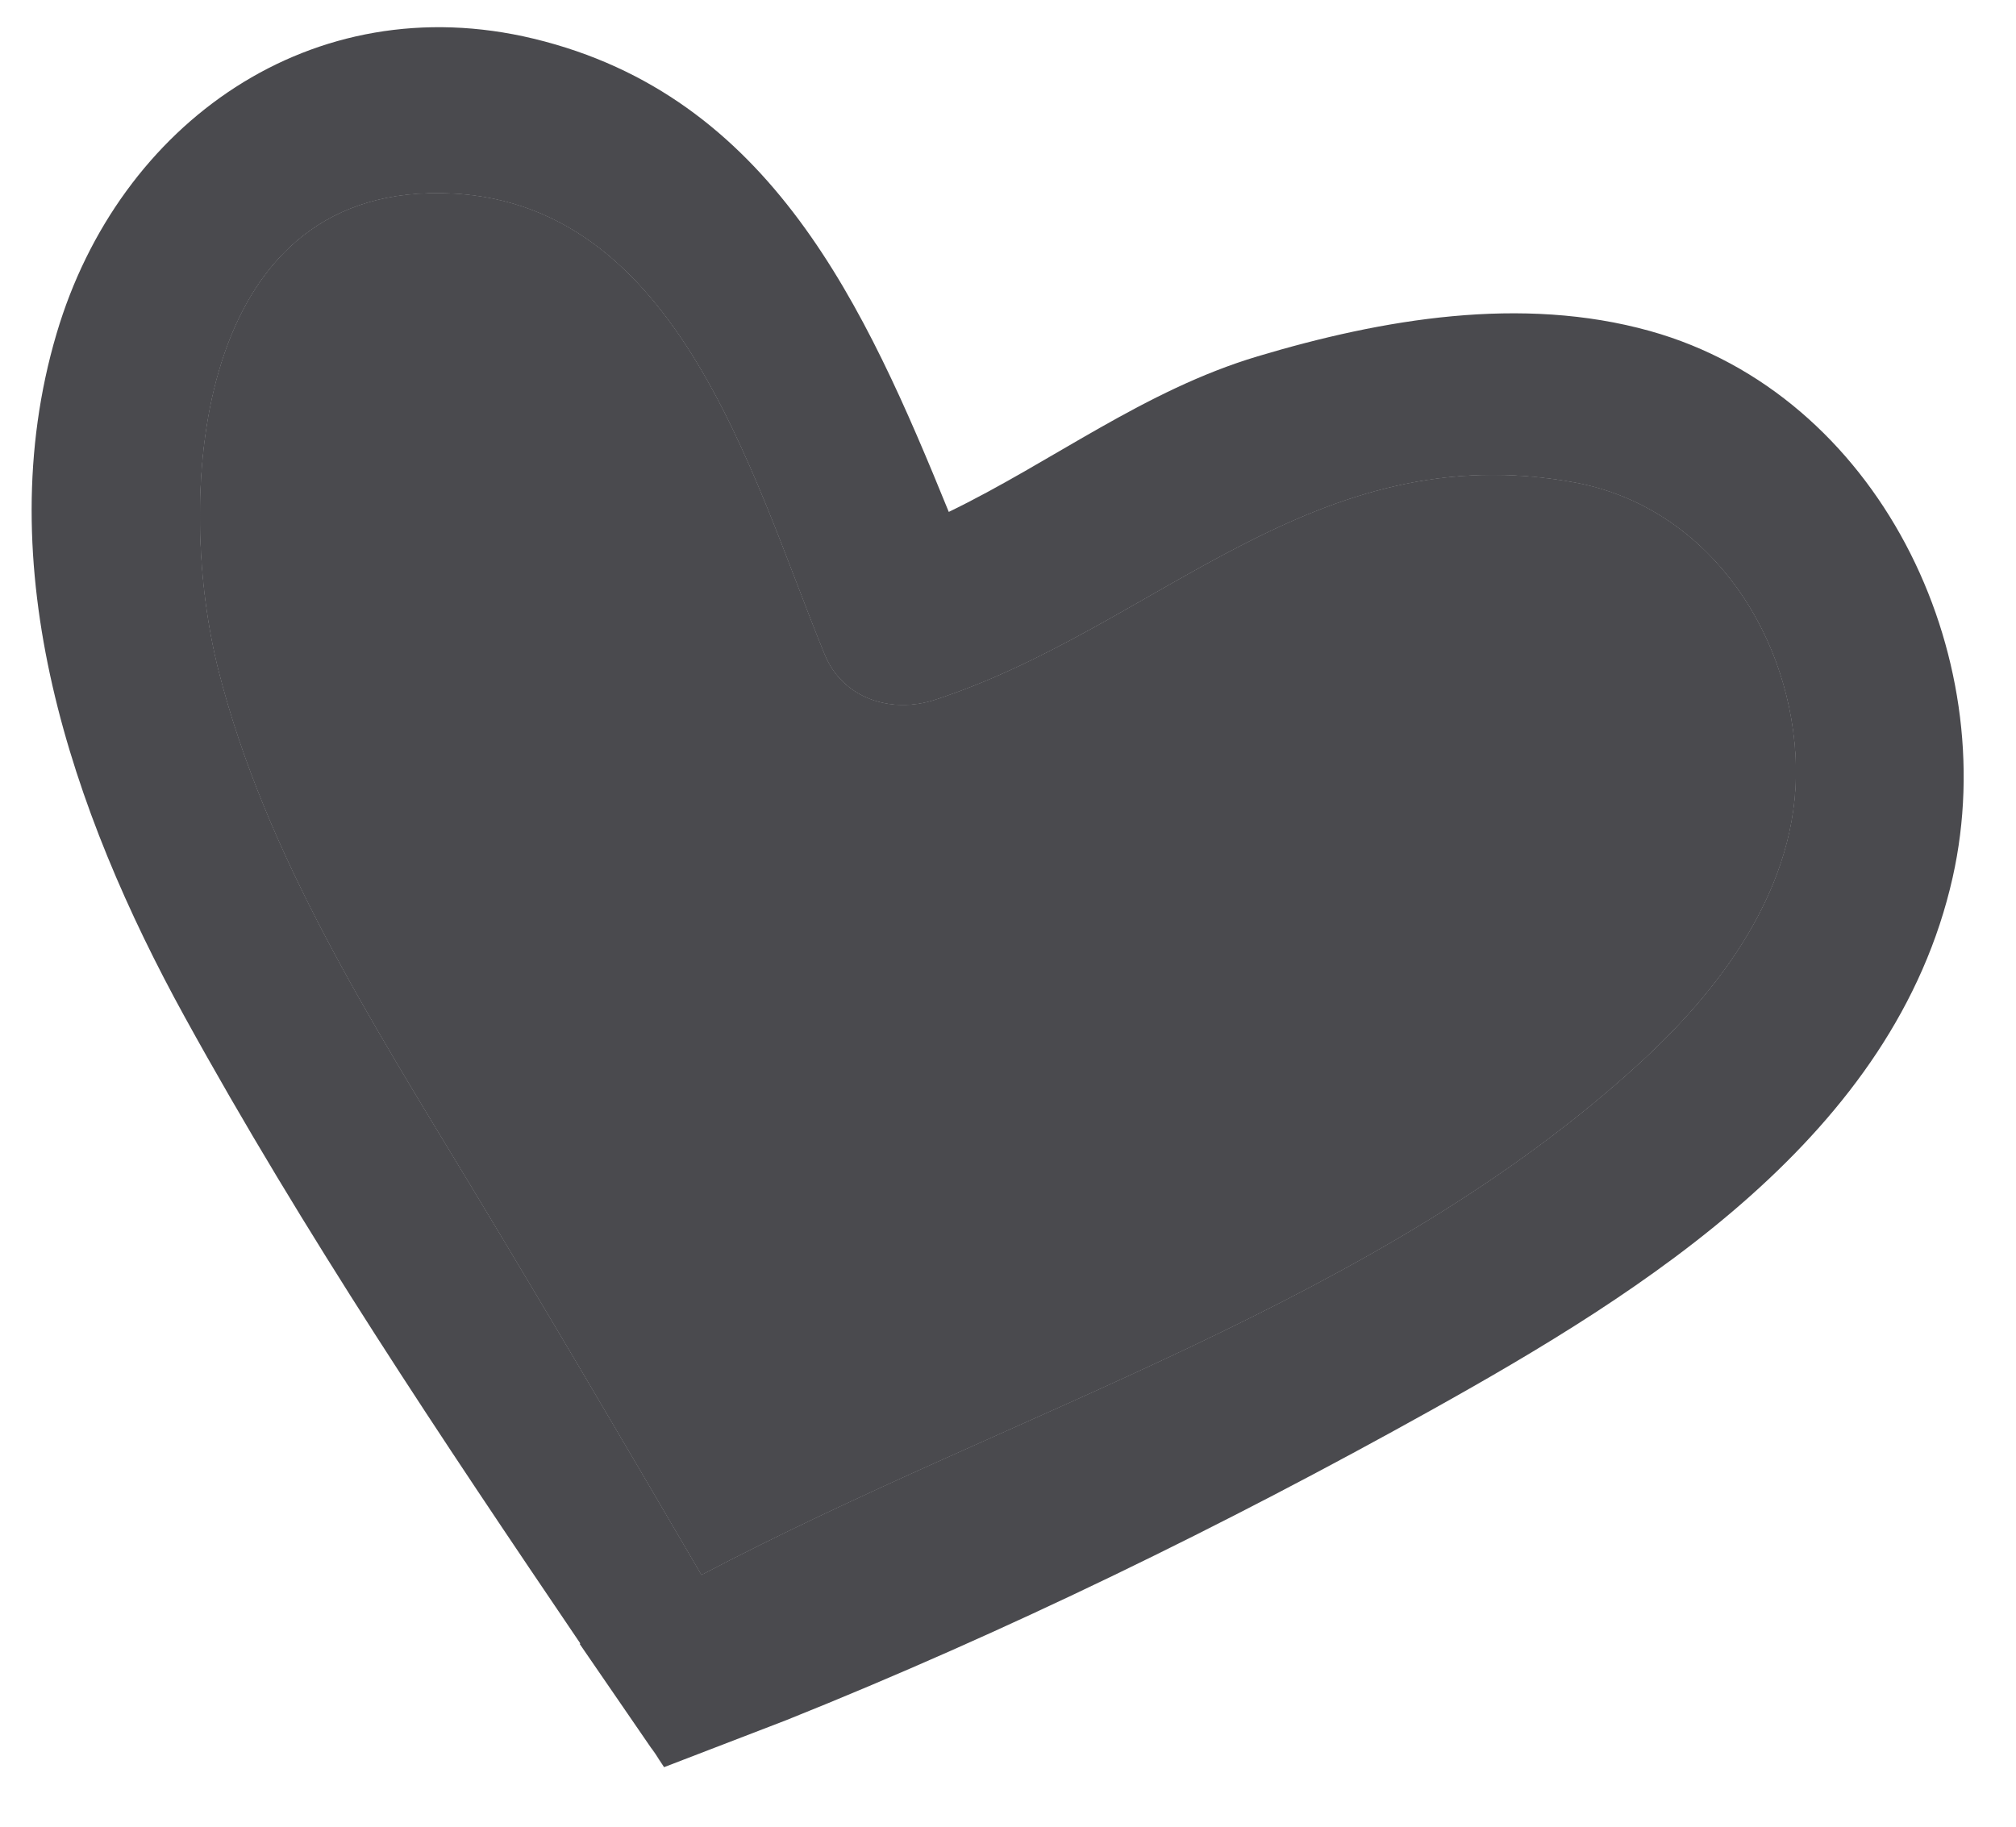<?xml version="1.0" encoding="UTF-8"?> <svg xmlns="http://www.w3.org/2000/svg" width="32" height="29" viewBox="0 0 32 29" fill="none"> <path d="M7.452 18.787C5.903 16.224 4.216 13.581 3.471 10.648C2.785 7.947 3.062 3.173 6.804 3.069C10.717 2.96 11.916 7.532 13.089 10.391C13.38 11.101 14.156 11.335 14.842 11.111C18.372 9.958 20.849 6.899 24.994 7.661C27.051 8.04 28.373 9.948 28.498 11.977C28.619 13.918 27.428 15.583 26.064 16.841C21.895 20.683 16.133 22.37 11.135 25.001C9.92 22.923 8.699 20.849 7.452 18.787Z" fill="#4A4A4E"></path> <path d="M7.452 18.787C5.903 16.224 4.216 13.581 3.471 10.648C2.785 7.947 3.062 3.173 6.804 3.069C10.717 2.96 11.916 7.532 13.089 10.391C13.38 11.101 14.156 11.335 14.842 11.111C18.372 9.958 20.849 6.899 24.994 7.661C27.051 8.04 28.373 9.948 28.498 11.977C28.619 13.918 27.428 15.583 26.064 16.841C21.895 20.683 16.133 22.37 11.135 25.001C9.92 22.923 8.699 20.849 7.452 18.787Z" fill="#4A4A4E"></path> <path fill-rule="evenodd" clip-rule="evenodd" d="M30.995 13.928C31.792 10.374 29.804 6.264 26.19 5.255C24.151 4.686 21.946 5.063 19.959 5.658C18.161 6.196 16.698 7.334 15.06 8.127C13.735 4.874 12.239 1.522 8.47 0.614C4.959 -0.231 1.888 1.951 0.899 5.293C-0.198 8.996 1.142 12.89 2.931 16.142C4.817 19.569 7.01 22.841 9.212 26.092C9.208 26.094 9.205 26.096 9.201 26.098L10.543 28.052C10.103 27.391 10.5 28 10.541 28.055L12.482 27.308C15.986 25.904 19.449 24.21 22.713 22.39C26.122 20.489 30.077 18.023 30.995 13.928ZM3.471 10.648C4.216 13.581 5.903 16.224 7.452 18.787C8.699 20.849 9.92 22.923 11.135 25.001C16.133 22.37 21.895 20.683 26.064 16.841C27.428 15.583 28.619 13.918 28.498 11.977C28.373 9.948 27.051 8.04 24.994 7.661C20.849 6.899 18.372 9.958 14.842 11.111C14.156 11.335 13.38 11.101 13.089 10.391C11.916 7.532 10.717 2.96 6.804 3.069C3.062 3.173 2.785 7.947 3.471 10.648Z" fill="#4A4A4E"></path> </svg> 